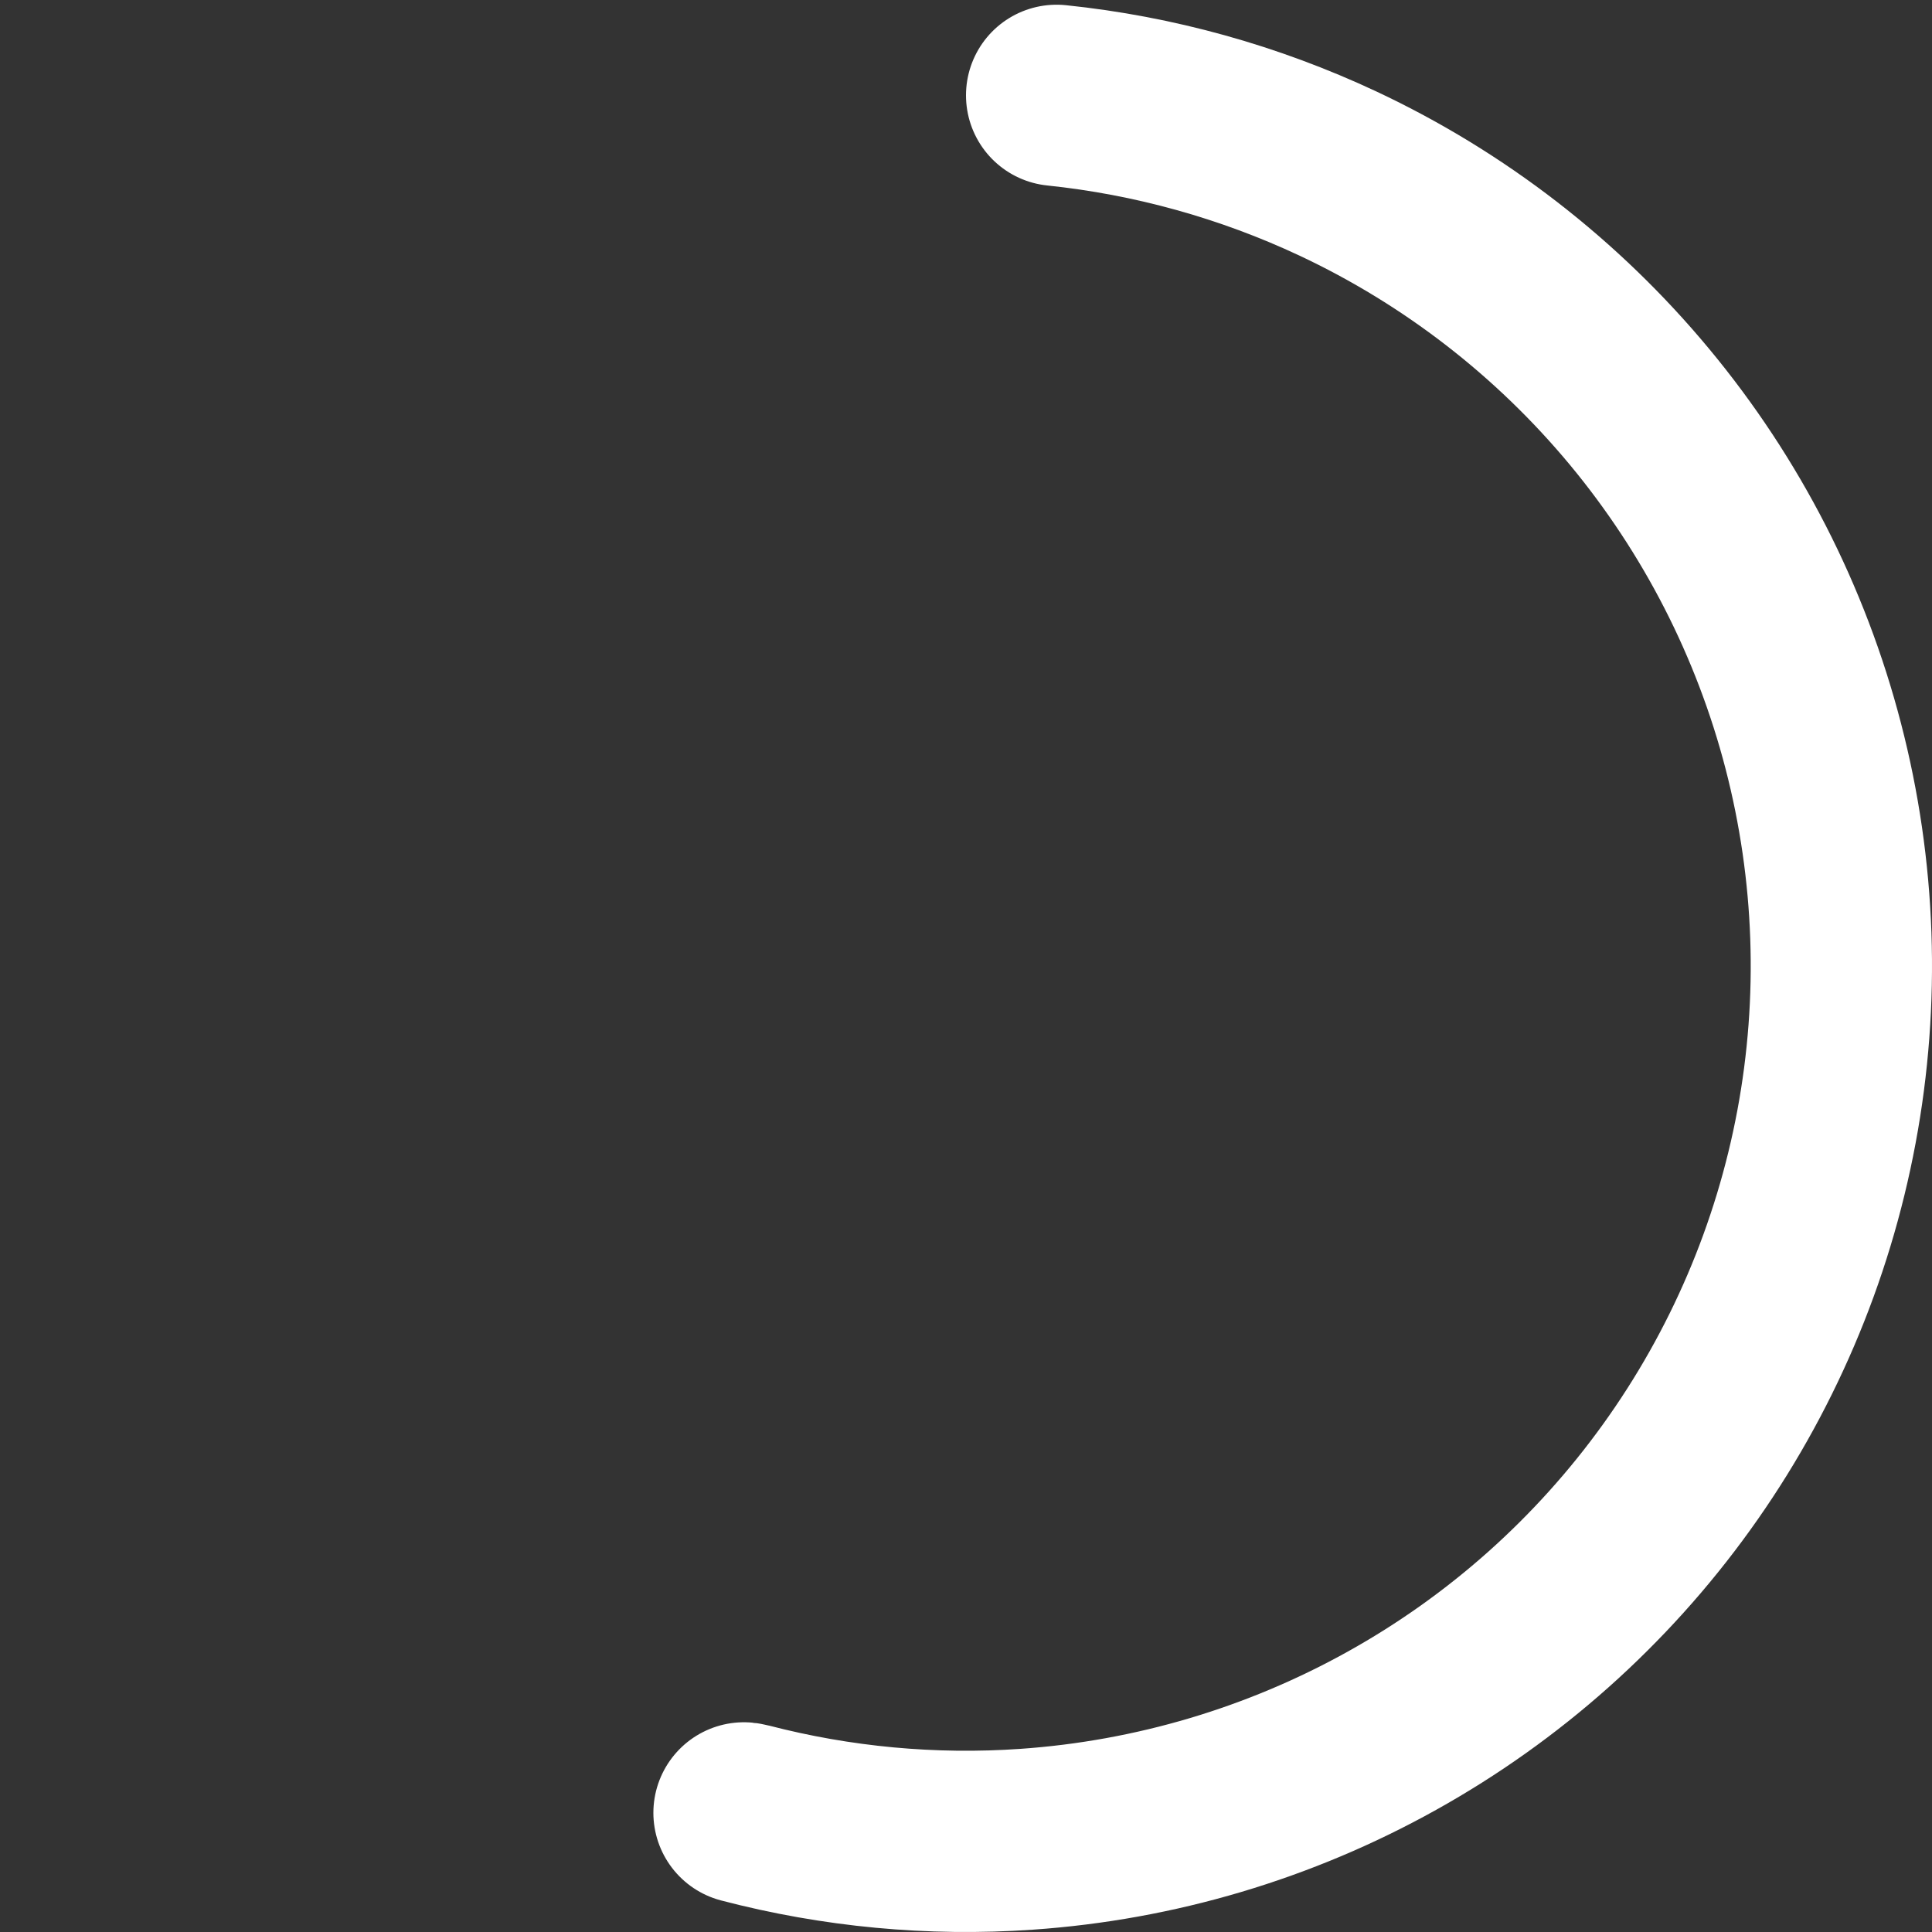 <?xml version="1.0" encoding="UTF-8"?> <svg xmlns="http://www.w3.org/2000/svg" width="32" height="32" viewBox="0 0 32 32" fill="none"><rect x="0" y="0" width="32" height="32" fill="#333333" stroke="none"/><circle cx="16" cy="16" r="14.5" stroke="white" stroke-opacity="0.24" stroke-width="../png/3.png"></circle><path d="M17.5 1.578C19.112 1.745 20.688 2.183 22.162 2.874C24.09 3.779 25.795 5.098 27.155 6.737C28.516 8.375 29.499 10.293 30.034 12.355C30.57 14.416 30.645 16.57 30.253 18.664C29.862 20.758 29.014 22.739 27.77 24.468C26.526 26.197 24.917 27.631 23.056 28.667C21.196 29.704 19.13 30.318 17.005 30.465C15.427 30.575 13.845 30.425 12.322 30.026C12.333 30.027 12.345 30.029 12.356 30.032C13.869 30.425 15.438 30.572 17.005 30.463C19.129 30.315 21.195 29.701 23.055 28.665C24.916 27.629 26.525 26.195 27.768 24.467C29.012 22.738 29.86 20.757 30.251 18.664C30.642 16.57 30.567 14.416 30.032 12.355C29.497 10.294 28.514 8.376 27.154 6.738C25.793 5.1 24.088 3.781 22.161 2.876C20.687 2.185 19.112 1.748 17.5 1.58V1.578Z" stroke="white" stroke-width="3" stroke-linejoin="round"></path></svg> 
